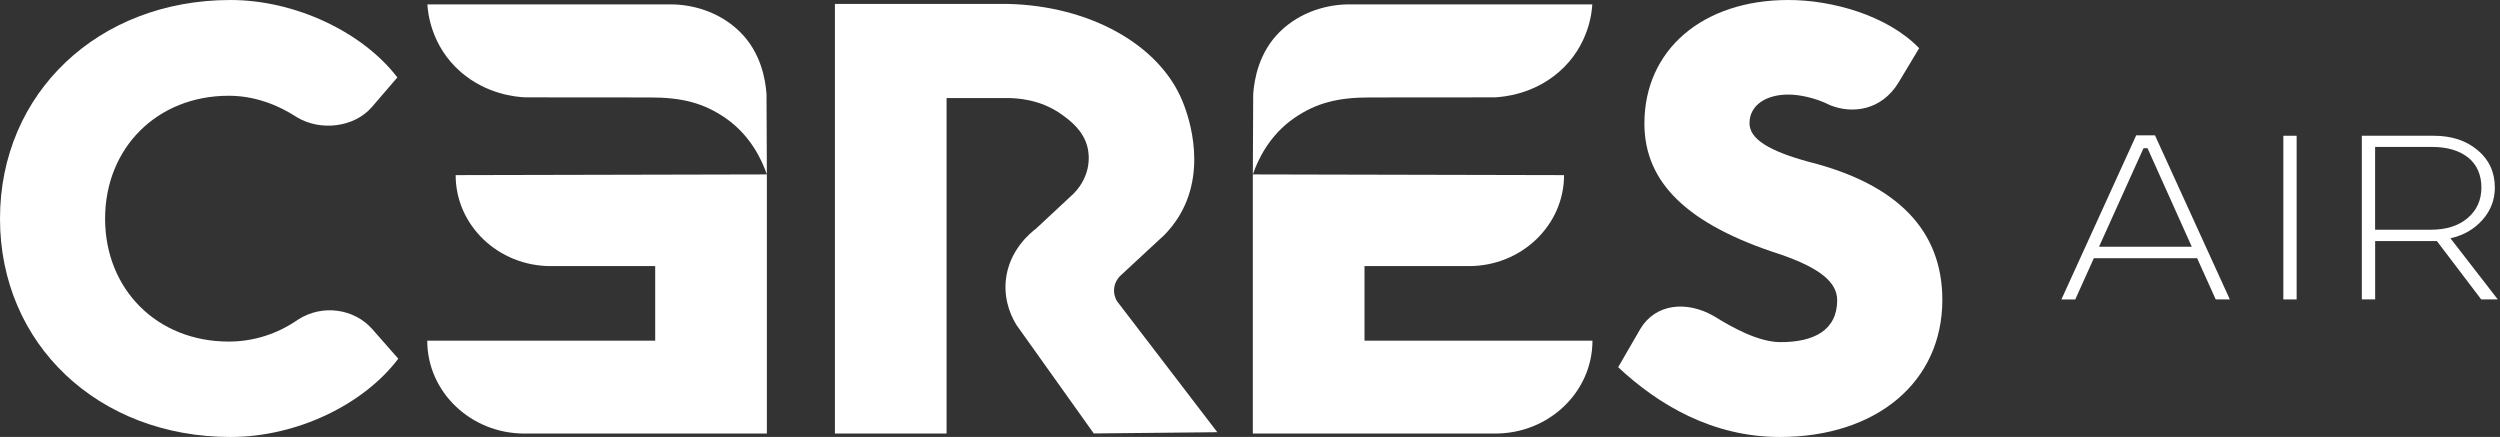 <svg width="349" height="61" viewBox="0 0 349 61" fill="none" xmlns="http://www.w3.org/2000/svg">
<rect x="0" y="0" width="349" height="61" fill="#333333" stroke="none"/>
<g clip-path="url(#clip0_417_42)">
<path d="M300.834 18.89L311.286 41.8H309.315L306.718 36.041H292.302L289.705 41.807H287.77L298.215 18.89H300.827H300.834ZM293.022 34.448H305.976L299.794 20.691H299.234L293.022 34.448Z" fill="white"/>
<path d="M320.611 18.952V41.8H318.756V18.952H320.611Z" fill="white"/>
<path d="M339.762 18.952C342.236 18.952 344.272 19.62 345.872 20.955C347.473 22.291 348.273 24.03 348.28 26.172C348.28 27.89 347.705 29.399 346.549 30.699C345.392 32 343.908 32.855 342.083 33.266L348.687 41.793H346.374L340.192 33.655H331.572V41.8H329.71V18.952H339.777H339.762ZM331.565 32.07H339.333C341.501 32.07 343.225 31.52 344.498 30.428C345.771 29.336 346.403 27.917 346.403 26.172C346.403 24.426 345.785 22.979 344.549 21.992C343.312 21.004 341.617 20.51 339.472 20.51H331.565V32.07Z" fill="white"/>
<path d="M190.484 37.147H205.061C212.392 37.147 218.342 31.458 218.342 24.447C203.86 24.412 189.378 24.384 174.896 24.349V60.523H208.748C216.233 60.523 222.307 54.715 222.307 47.558H190.484V37.154V37.147Z" fill="white"/>
<path d="M174.947 13.124C174.933 16.866 174.911 20.608 174.896 24.349C175.587 22.367 177.144 18.918 180.679 16.476C183.778 14.334 186.869 13.604 191.175 13.604C197.009 13.604 202.842 13.597 208.676 13.59C209.89 13.527 214.015 13.18 217.615 10.057C221.848 6.392 222.234 1.593 222.285 0.612H188.331C185.451 0.612 181.639 1.53 178.686 4.416C175.697 7.338 175.093 11.149 174.947 13.117V13.124Z" fill="white"/>
<path d="M155.556 40.082C155.701 39.282 156.145 38.753 156.341 38.552C158.414 36.632 160.487 34.712 162.56 32.786C163.171 32.16 164.008 31.2 164.757 29.907C168.728 23.056 165.513 15.19 165.07 14.119C161.847 6.239 152.137 0.807 140.688 0.549H116.554V60.523H132.142V13.688H140.412C141.801 13.667 145.285 13.806 148.369 16.094C149.387 16.845 151.25 18.208 151.824 20.594C151.904 20.914 152.152 22.075 151.824 23.536C151.359 25.615 150.042 26.902 149.504 27.375C147.875 28.898 146.238 30.414 144.609 31.937C144.027 32.376 140.805 34.865 140.404 39.199C140.121 42.252 141.394 44.547 141.91 45.382C145.503 50.424 149.097 55.466 152.69 60.509C158.436 60.453 164.19 60.397 169.936 60.335L155.912 42.015C155.781 41.786 155.388 41.035 155.563 40.061L155.556 40.082Z" fill="white"/>
<path d="M0 30.526C0 12.992 13.718 0 32.179 0C41.235 0 50.64 4.493 55.469 10.808L51.891 14.974C49.345 17.86 44.69 18.271 41.54 16.421C38.696 14.564 35.459 13.367 31.924 13.367C21.916 13.367 14.671 20.67 14.671 30.526C14.671 40.381 21.916 47.684 31.924 47.684C35.416 47.684 38.74 46.612 41.584 44.63C45.032 42.405 49.476 43.107 51.978 45.952L55.6 50.076C50.77 56.468 41.453 61.002 32.179 61.002C13.718 61.002 0 48.052 0 30.526Z" fill="white"/>
<path d="M225.893 51.265L228.998 45.903C231.071 42.44 235.385 41.904 239.262 44.13C242.106 45.903 245.561 47.718 248.448 47.76C253.191 47.802 256.471 46.112 256.471 41.904C256.471 39.344 253.925 37.369 248.536 35.512C235.552 31.346 229.559 25.49 229.559 17.241C229.559 6.969 237.669 -6.10352e-05 249.663 -6.10352e-05C255.7 -6.10352e-05 263.425 2.1 267.913 6.725L265.069 11.469C262.654 15.468 258.559 15.92 255.489 14.689C253.416 13.618 251.089 13.201 249.663 13.201C246.426 13.201 244.23 14.765 244.23 17.2C244.23 19.384 246.906 21.074 252.558 22.604C264.938 25.741 271.15 32.216 271.15 41.862C271.15 53.289 262.007 61.002 248.463 61.002C239.058 61.002 231.508 56.509 225.9 51.265H225.893Z" fill="white"/>
<path d="M91.466 37.147H76.89C69.558 37.147 63.608 31.457 63.608 24.447C78.09 24.412 92.572 24.384 107.054 24.349V60.523H73.202C65.718 60.523 59.644 54.715 59.644 47.558H91.466V37.154V37.147Z" fill="white"/>
<path d="M107.004 13.124C107.018 16.866 107.04 20.608 107.055 24.349C106.364 22.367 104.807 18.918 101.272 16.476C98.174 14.334 95.082 13.604 90.776 13.604C84.943 13.604 79.109 13.597 73.276 13.59C72.061 13.527 67.937 13.18 64.336 10.057C60.103 6.392 59.717 1.593 59.666 0.612H93.62C96.501 0.612 100.312 1.53 103.265 4.416C106.255 7.337 106.858 11.149 107.004 13.117V13.124Z" fill="white"/>
</g>
<defs>
<clipPath id="clip0_417_42">
<rect width="348.68" height="61.002" fill="white"/>
</clipPath>
</defs>
</svg>
